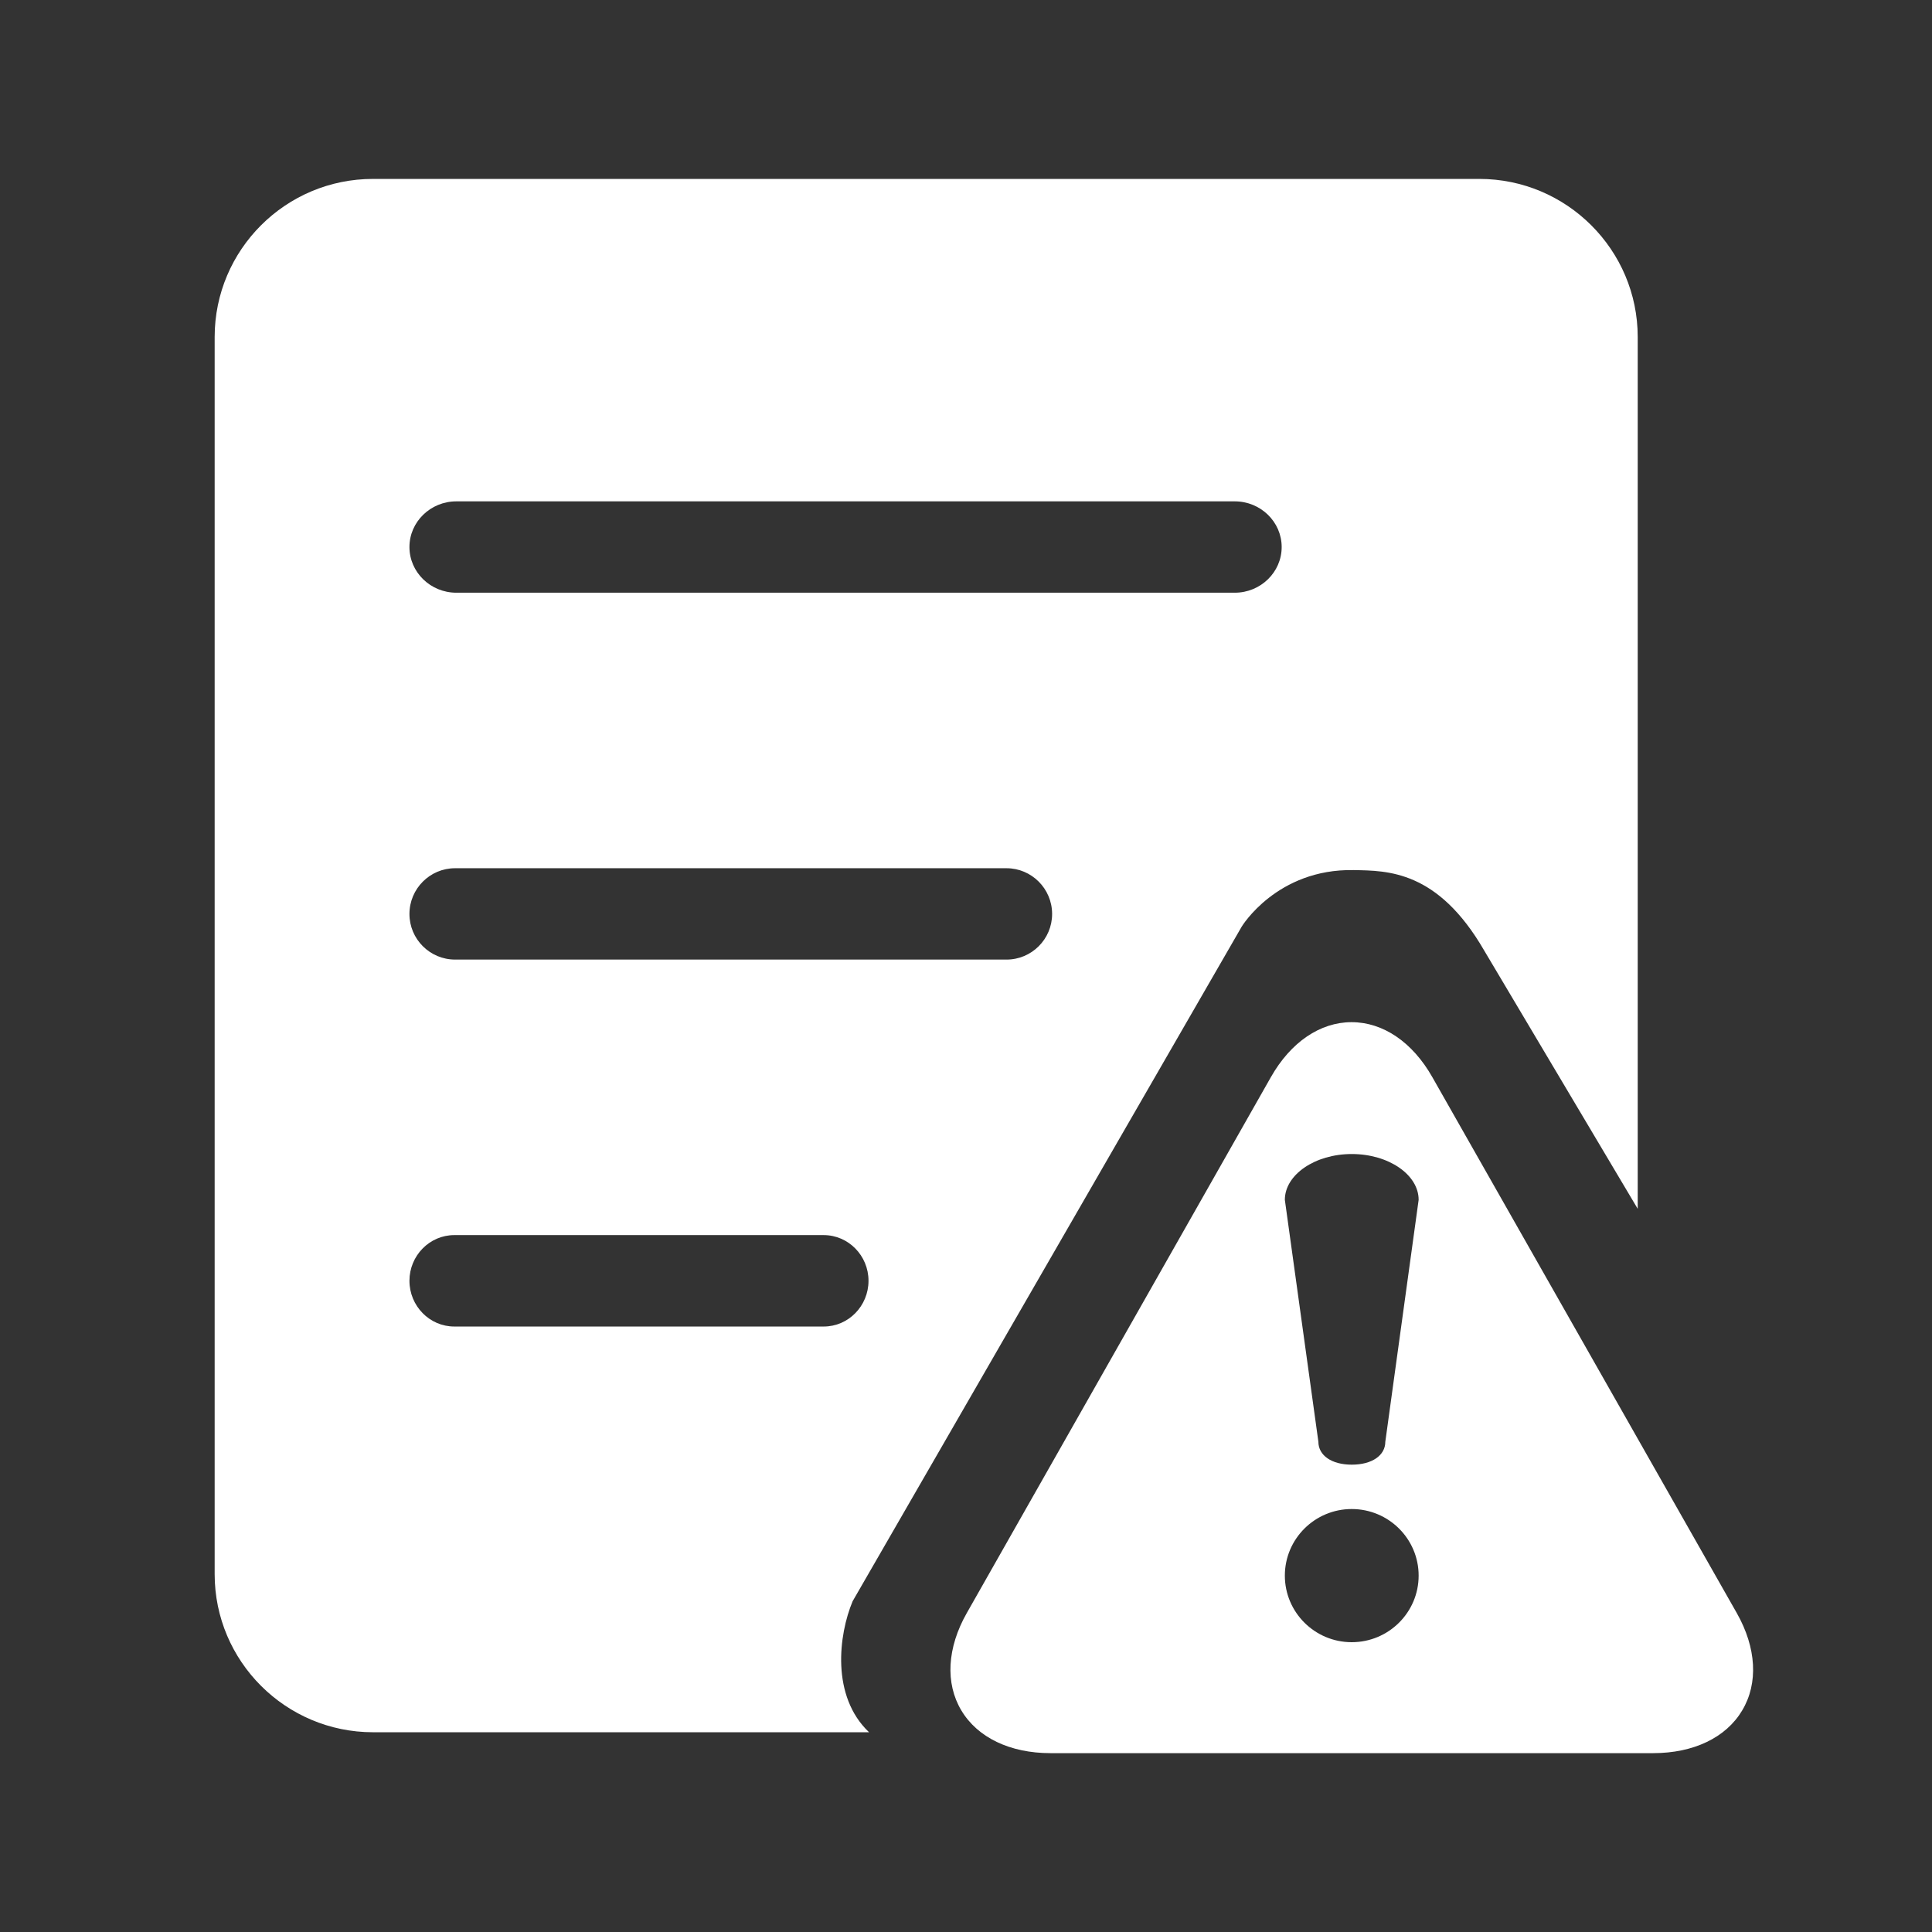 <?xml version="1.0" encoding="UTF-8"?>
<svg width="28px" height="28px" viewBox="0 0 28 28" version="1.1" xmlns="http://www.w3.org/2000/svg" xmlns:xlink="http://www.w3.org/1999/xlink">
    <rect x="0" y="0" width="28" height="28" fill="#333333" stroke="none"/>
    <title>应急管理@1x</title>
    <g id="页面-1" stroke="none" stroke-width="1" fill="none" fill-rule="evenodd">
        <g id="应急管理">
            <rect id="矩形备份-27" opacity="0.428" x="0" y="0" width="28" height="28"></rect>
            <g id="15.应急管理" transform="translate(3.111, 2.593)" fill="#FFFFFF" fill-rule="nonzero">
                <g id="应急管理">
                    <path d="M16.477,12.221 C16.934,12.221 17.36,12.511 17.647,13.017 L17.647,13.017 L22.06,20.785 C22.345,21.288 22.374,21.802 22.138,22.196 C21.904,22.59 21.433,22.815 20.848,22.815 L20.848,22.815 L12.113,22.815 C11.527,22.815 11.056,22.589 10.821,22.195 C10.586,21.802 10.615,21.287 10.9,20.785 L10.9,20.785 L15.308,13.017 C15.595,12.511 16.021,12.221 16.477,12.221 Z M18.329,1.29632281e-06 C19.594,1.29632281e-06 20.624,1.028 20.624,2.291 L20.624,2.291 L20.624,14.926 L18.398,11.181 C17.724,10.017 16.995,10.026 16.507,10.017 C15.392,9.996 14.885,10.836 14.885,10.836 L14.885,10.836 L9.246,20.613 C9.043,21.098 8.931,21.988 9.484,22.512 L9.484,22.512 L2.295,22.512 C1.029,22.512 0,21.484 0,20.221 L0,20.221 L0,2.291 C0,1.027 1.029,-0.001 2.296,1.29632281e-06 L2.296,1.29632281e-06 Z M16.479,19.277 C15.944,19.277 15.51,19.71 15.51,20.242 C15.51,20.774 15.944,21.207 16.479,21.207 C17.015,21.207 17.449,20.774 17.449,20.242 C17.449,19.71 17.015,19.277 16.479,19.277 Z M16.48,14.132 C15.948,14.132 15.51,14.431 15.51,14.796 L15.51,14.796 L15.996,18.302 C15.996,18.501 16.189,18.634 16.48,18.634 C16.772,18.634 16.966,18.501 16.966,18.302 L16.966,18.302 L17.449,14.796 C17.449,14.431 17.013,14.132 16.48,14.132 L16.48,14.132 Z M8.826,15.307 L3.473,15.307 C3.115,15.307 2.823,15.605 2.823,15.969 C2.823,16.334 3.115,16.632 3.473,16.632 L3.473,16.632 L8.827,16.632 C9.185,16.632 9.476,16.334 9.476,15.969 C9.476,15.605 9.185,15.307 8.826,15.307 L8.826,15.307 Z M11.476,9.99 L3.484,9.99 C3.12,9.99 2.823,10.287 2.823,10.653 C2.823,11.018 3.12,11.314 3.485,11.314 L3.485,11.314 L11.477,11.314 C11.84,11.314 12.137,11.018 12.137,10.653 C12.137,10.287 11.84,9.99 11.476,9.99 L11.476,9.99 Z M14.784,4.673 L3.503,4.673 C3.128,4.673 2.823,4.97 2.823,5.335 C2.823,5.7 3.128,5.997 3.503,5.997 L3.503,5.997 L14.784,5.997 C15.159,5.997 15.464,5.7 15.464,5.335 C15.464,4.97 15.159,4.673 14.784,4.673 L14.784,4.673 Z" id="形状结合"></path>
                </g>
            </g>
        </g>
    </g>
</svg>
